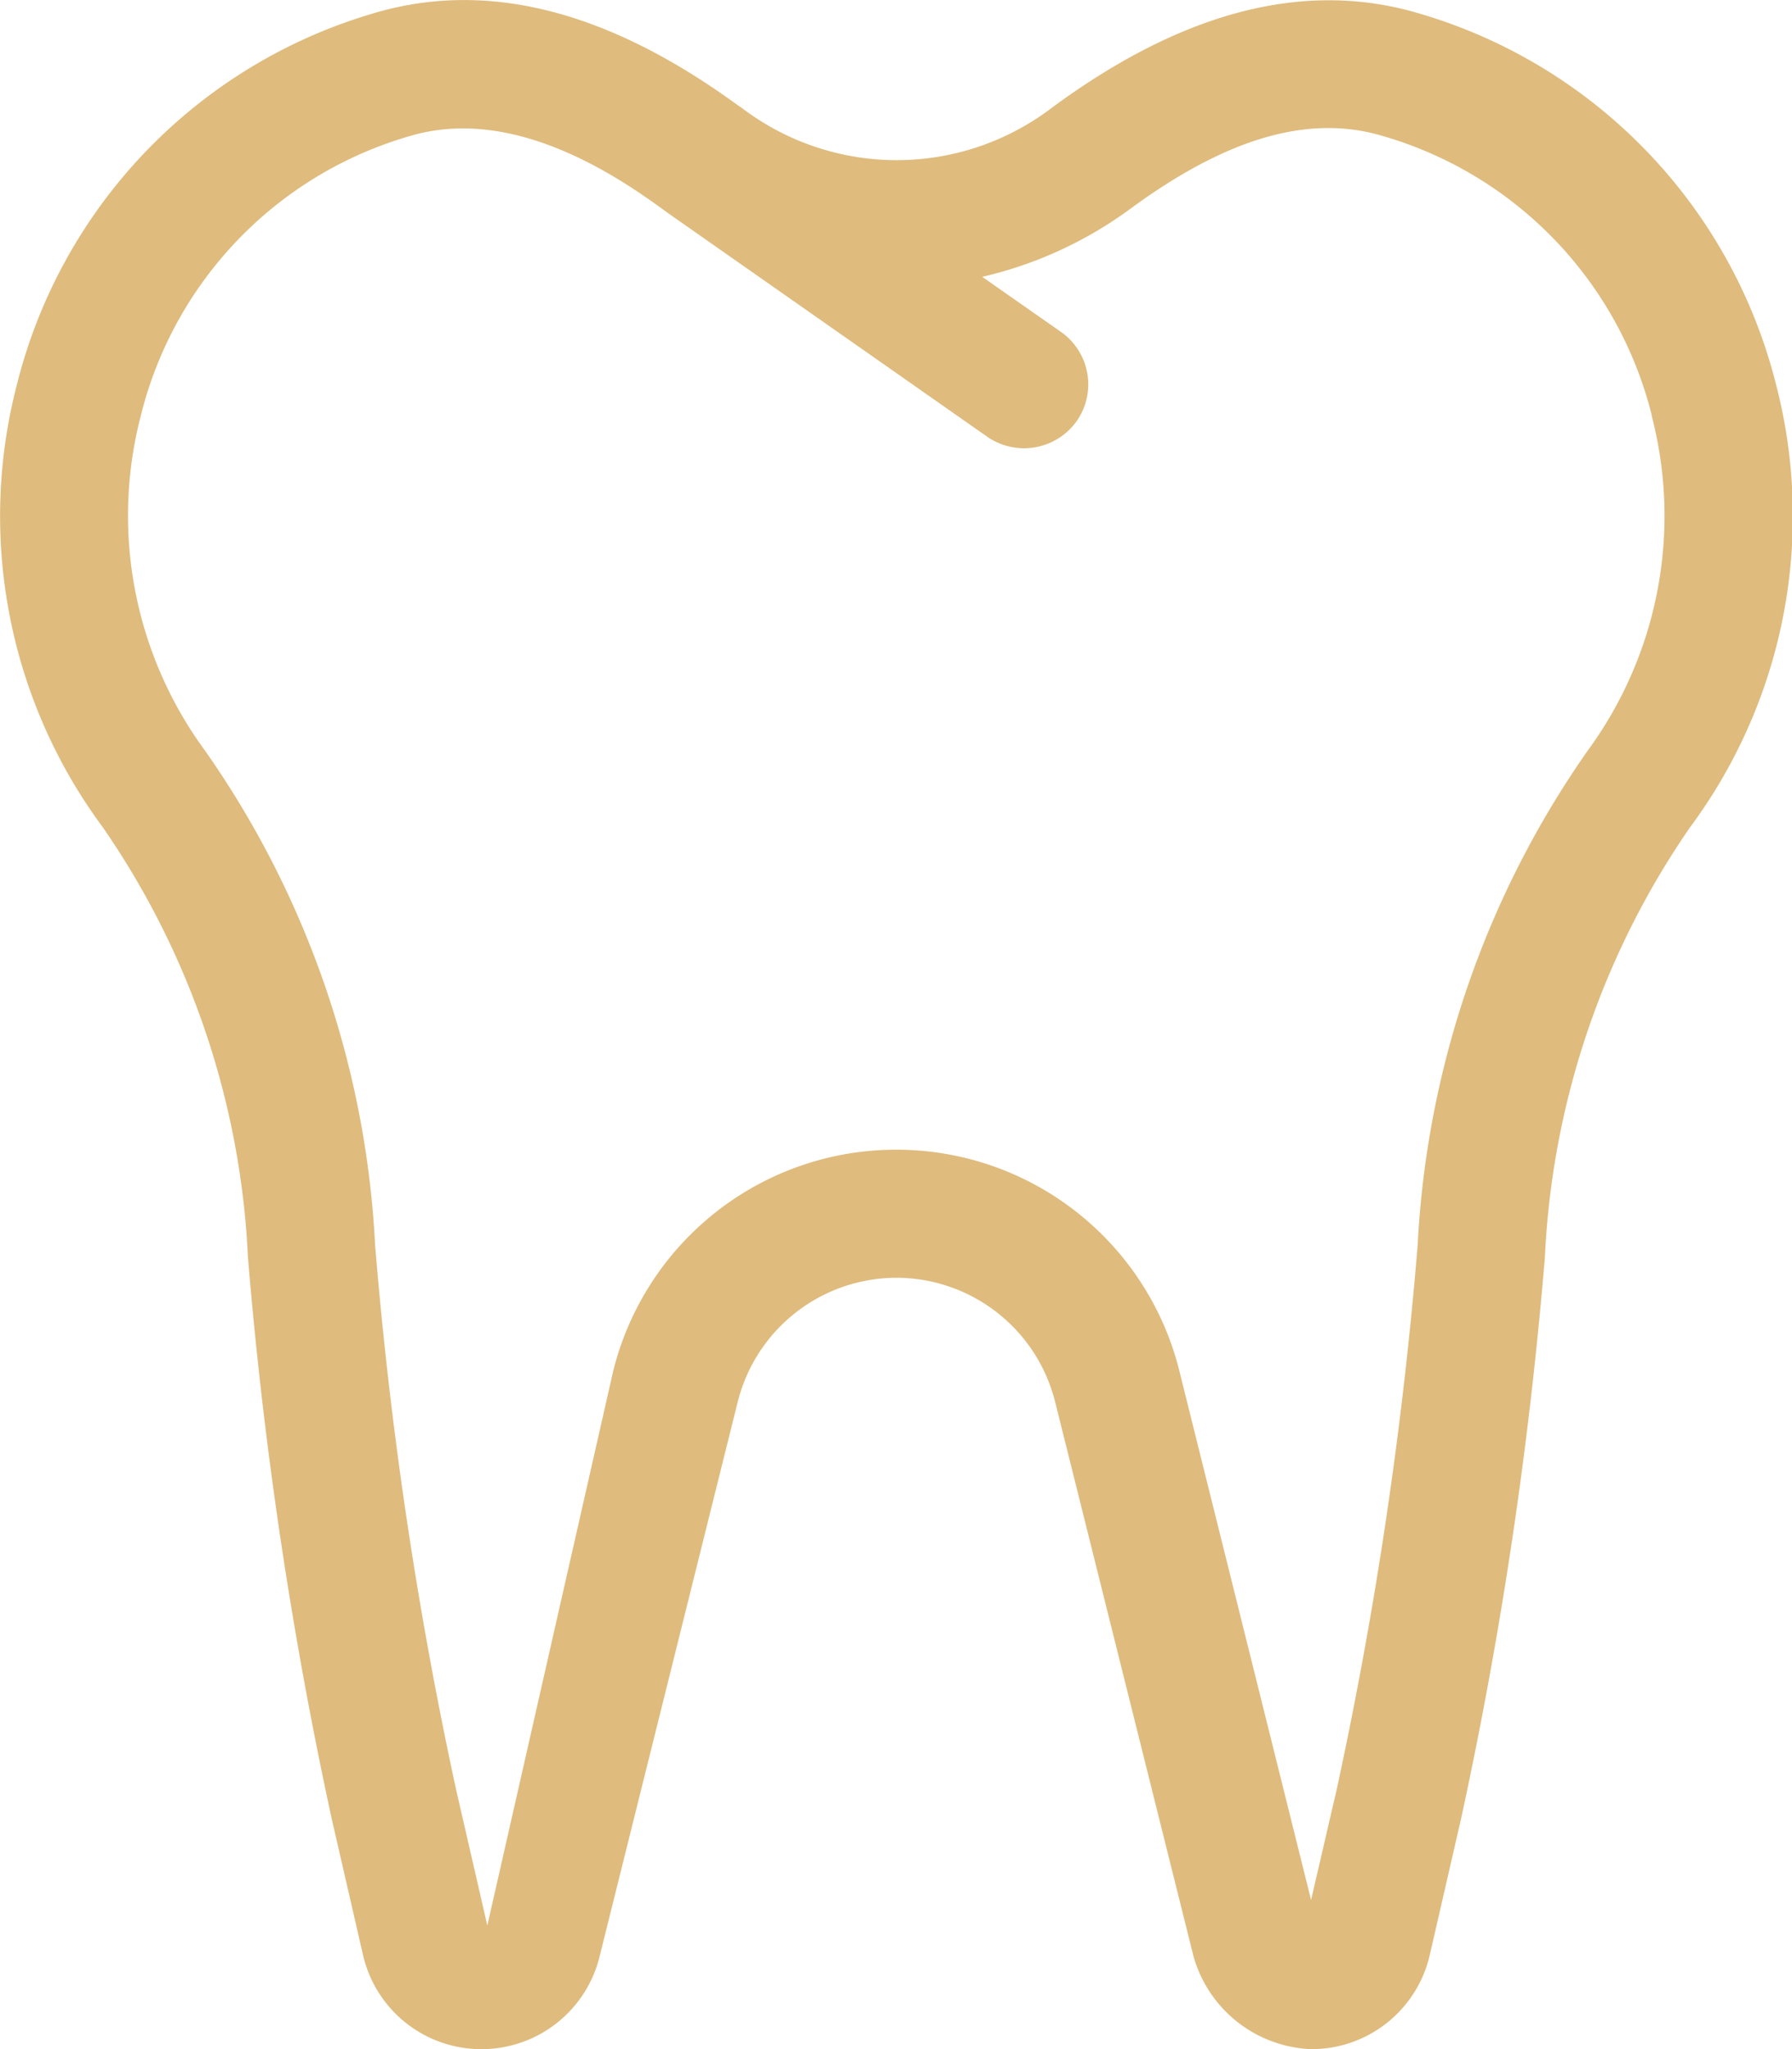 <svg xmlns="http://www.w3.org/2000/svg" width="35" height="40.001" viewBox="0 0 35 40.001">
  <g id="_" data-name=" " transform="translate(117.81 -87.926)" style="isolation: isolate">
    <g id="Group_378" data-name="Group 378" style="isolation: isolate">
      <path id="Path_462" data-name="Path 462" d="M-84.8,104.074a16.058,16.058,0,0,0-2.836,8.386,84.277,84.277,0,0,1-1.636,10.962l-.61,2.654a2.369,2.369,0,0,1-2.317,1.851h0a2.49,2.49,0,0,1-2.3-1.811l-2.7-10.813a3.2,3.2,0,0,0-3.1-2.434,3.2,3.2,0,0,0-3.105,2.433l-2.695,10.815a2.374,2.374,0,0,1-2.308,1.81,2.37,2.37,0,0,1-2.316-1.851l-.61-2.654a84.357,84.357,0,0,1-1.635-10.962,16.051,16.051,0,0,0-2.835-8.386,10.2,10.2,0,0,1-1.68-8.628,10.109,10.109,0,0,1,7.188-7.322c2.176-.562,4.473.083,6.923,1.877l.014.006.031.022a5,5,0,0,0,6.062,0c2.463-1.814,4.777-2.465,6.959-1.9a10.111,10.111,0,0,1,7.189,7.322A10.2,10.2,0,0,1-84.8,104.074Zm-.748-8.038a7.589,7.589,0,0,0-5.39-5.493c-1.434-.371-3.015.139-4.851,1.5a7.881,7.881,0,0,1-2.837,1.287l1.539,1.076a1.251,1.251,0,0,1,.305,1.742,1.263,1.263,0,0,1-1.741.307l-6.275-4.394-.006-.006-.016-.01c-1.06-.782-2.955-1.985-4.853-1.5a7.576,7.576,0,0,0-5.386,5.492,7.747,7.747,0,0,0,1.259,6.55,18.422,18.422,0,0,1,3.316,9.642,81.646,81.646,0,0,0,1.582,10.631l.61,2.654,2.457-10.817a5.692,5.692,0,0,1,5.531-4.328,5.694,5.694,0,0,1,5.531,4.329l2.57,10.318.5-2.156a81.551,81.551,0,0,0,1.582-10.633,18.444,18.444,0,0,1,3.315-9.64A7.75,7.75,0,0,0-85.552,96.036Z" fill="#dfbb7d"/>
    </g>
  </g>
</svg>
